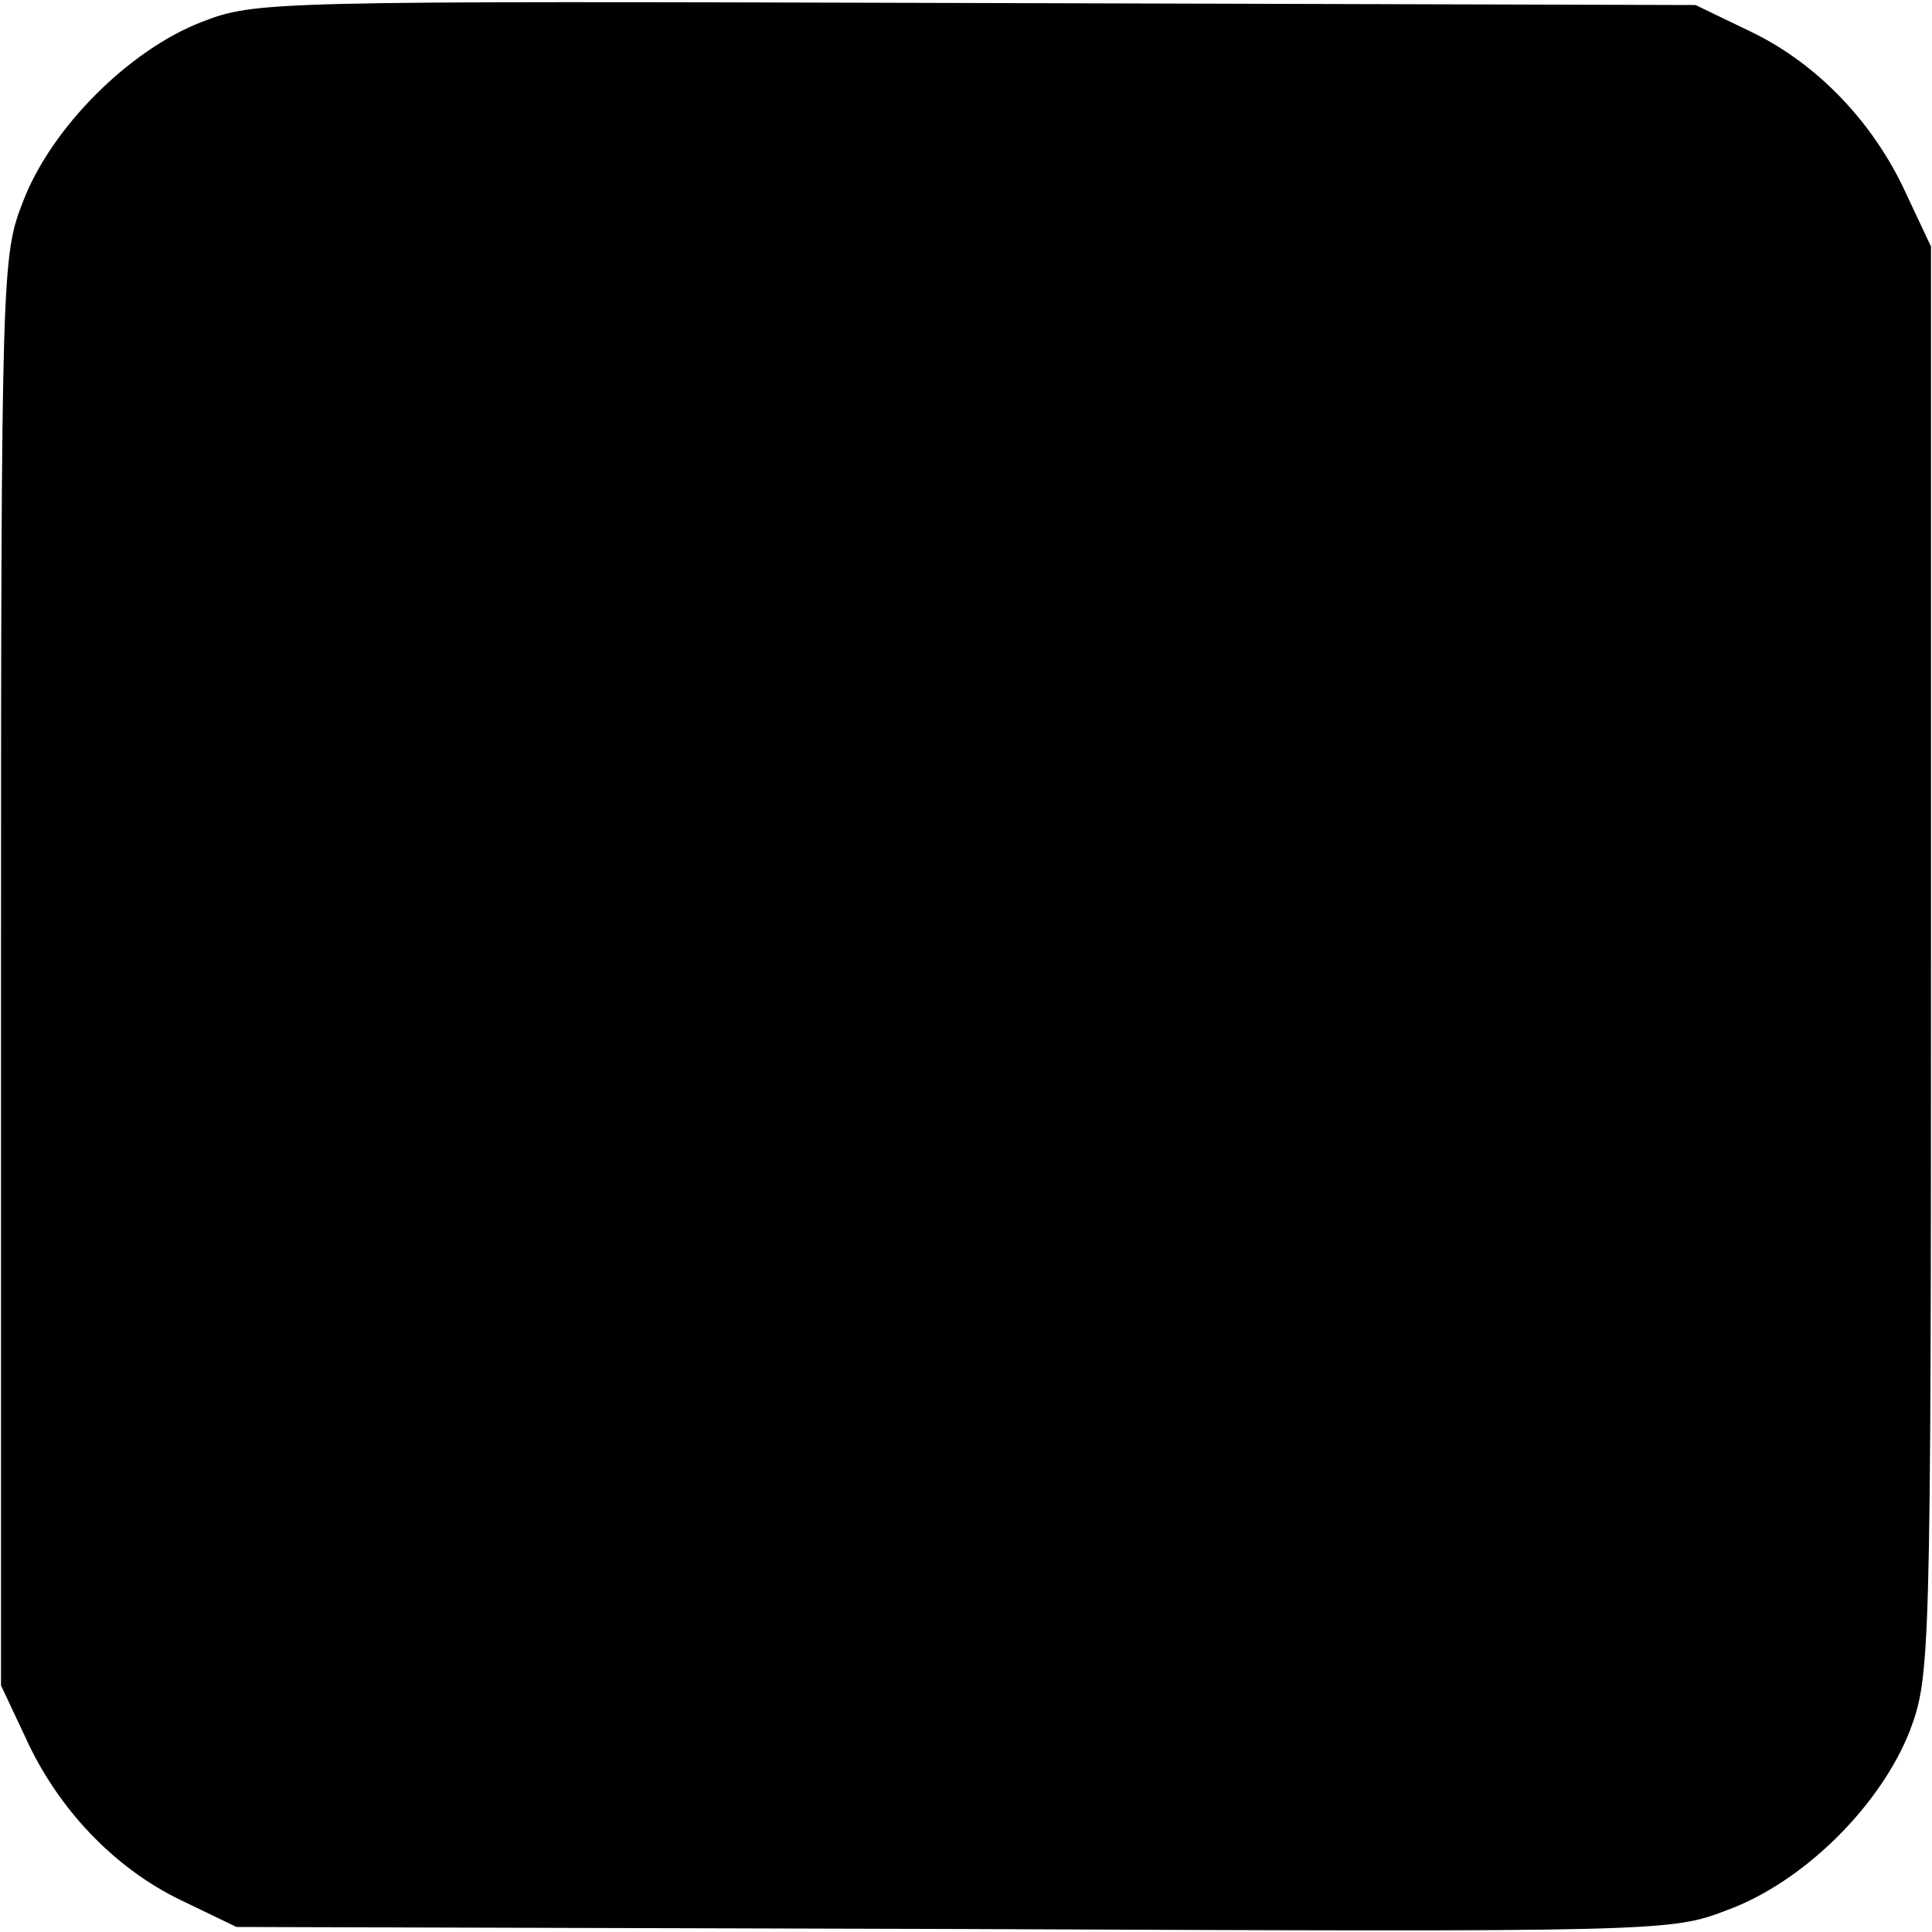 <?xml version="1.0" standalone="no"?>
<!DOCTYPE svg PUBLIC "-//W3C//DTD SVG 20010904//EN"
 "http://www.w3.org/TR/2001/REC-SVG-20010904/DTD/svg10.dtd">
<svg version="1.0" xmlns="http://www.w3.org/2000/svg"
 width="192pt" height="192pt" viewBox="0 0 192 192"
 preserveAspectRatio="xMidYMid meet">
<g transform="translate(0,192) scale(0.1,-0.1)"
fill="#000000" stroke="none">
<path d="M200 1898 c-72 -28 -149 -105 -177 -178 -21 -54 -22 -63 -22 -765 l0
-710 24 -51 c32 -71 88 -130 154 -162 l56 -27 712 -2 c708 -3 713 -3 770 19
76 28 152 104 181 178 20 54 21 68 21 765 l0 710 -24 51 c-32 71 -88 130 -154
162 l-56 27 -715 2 c-706 2 -716 2 -770 -19z"/>
</g>
</svg>
